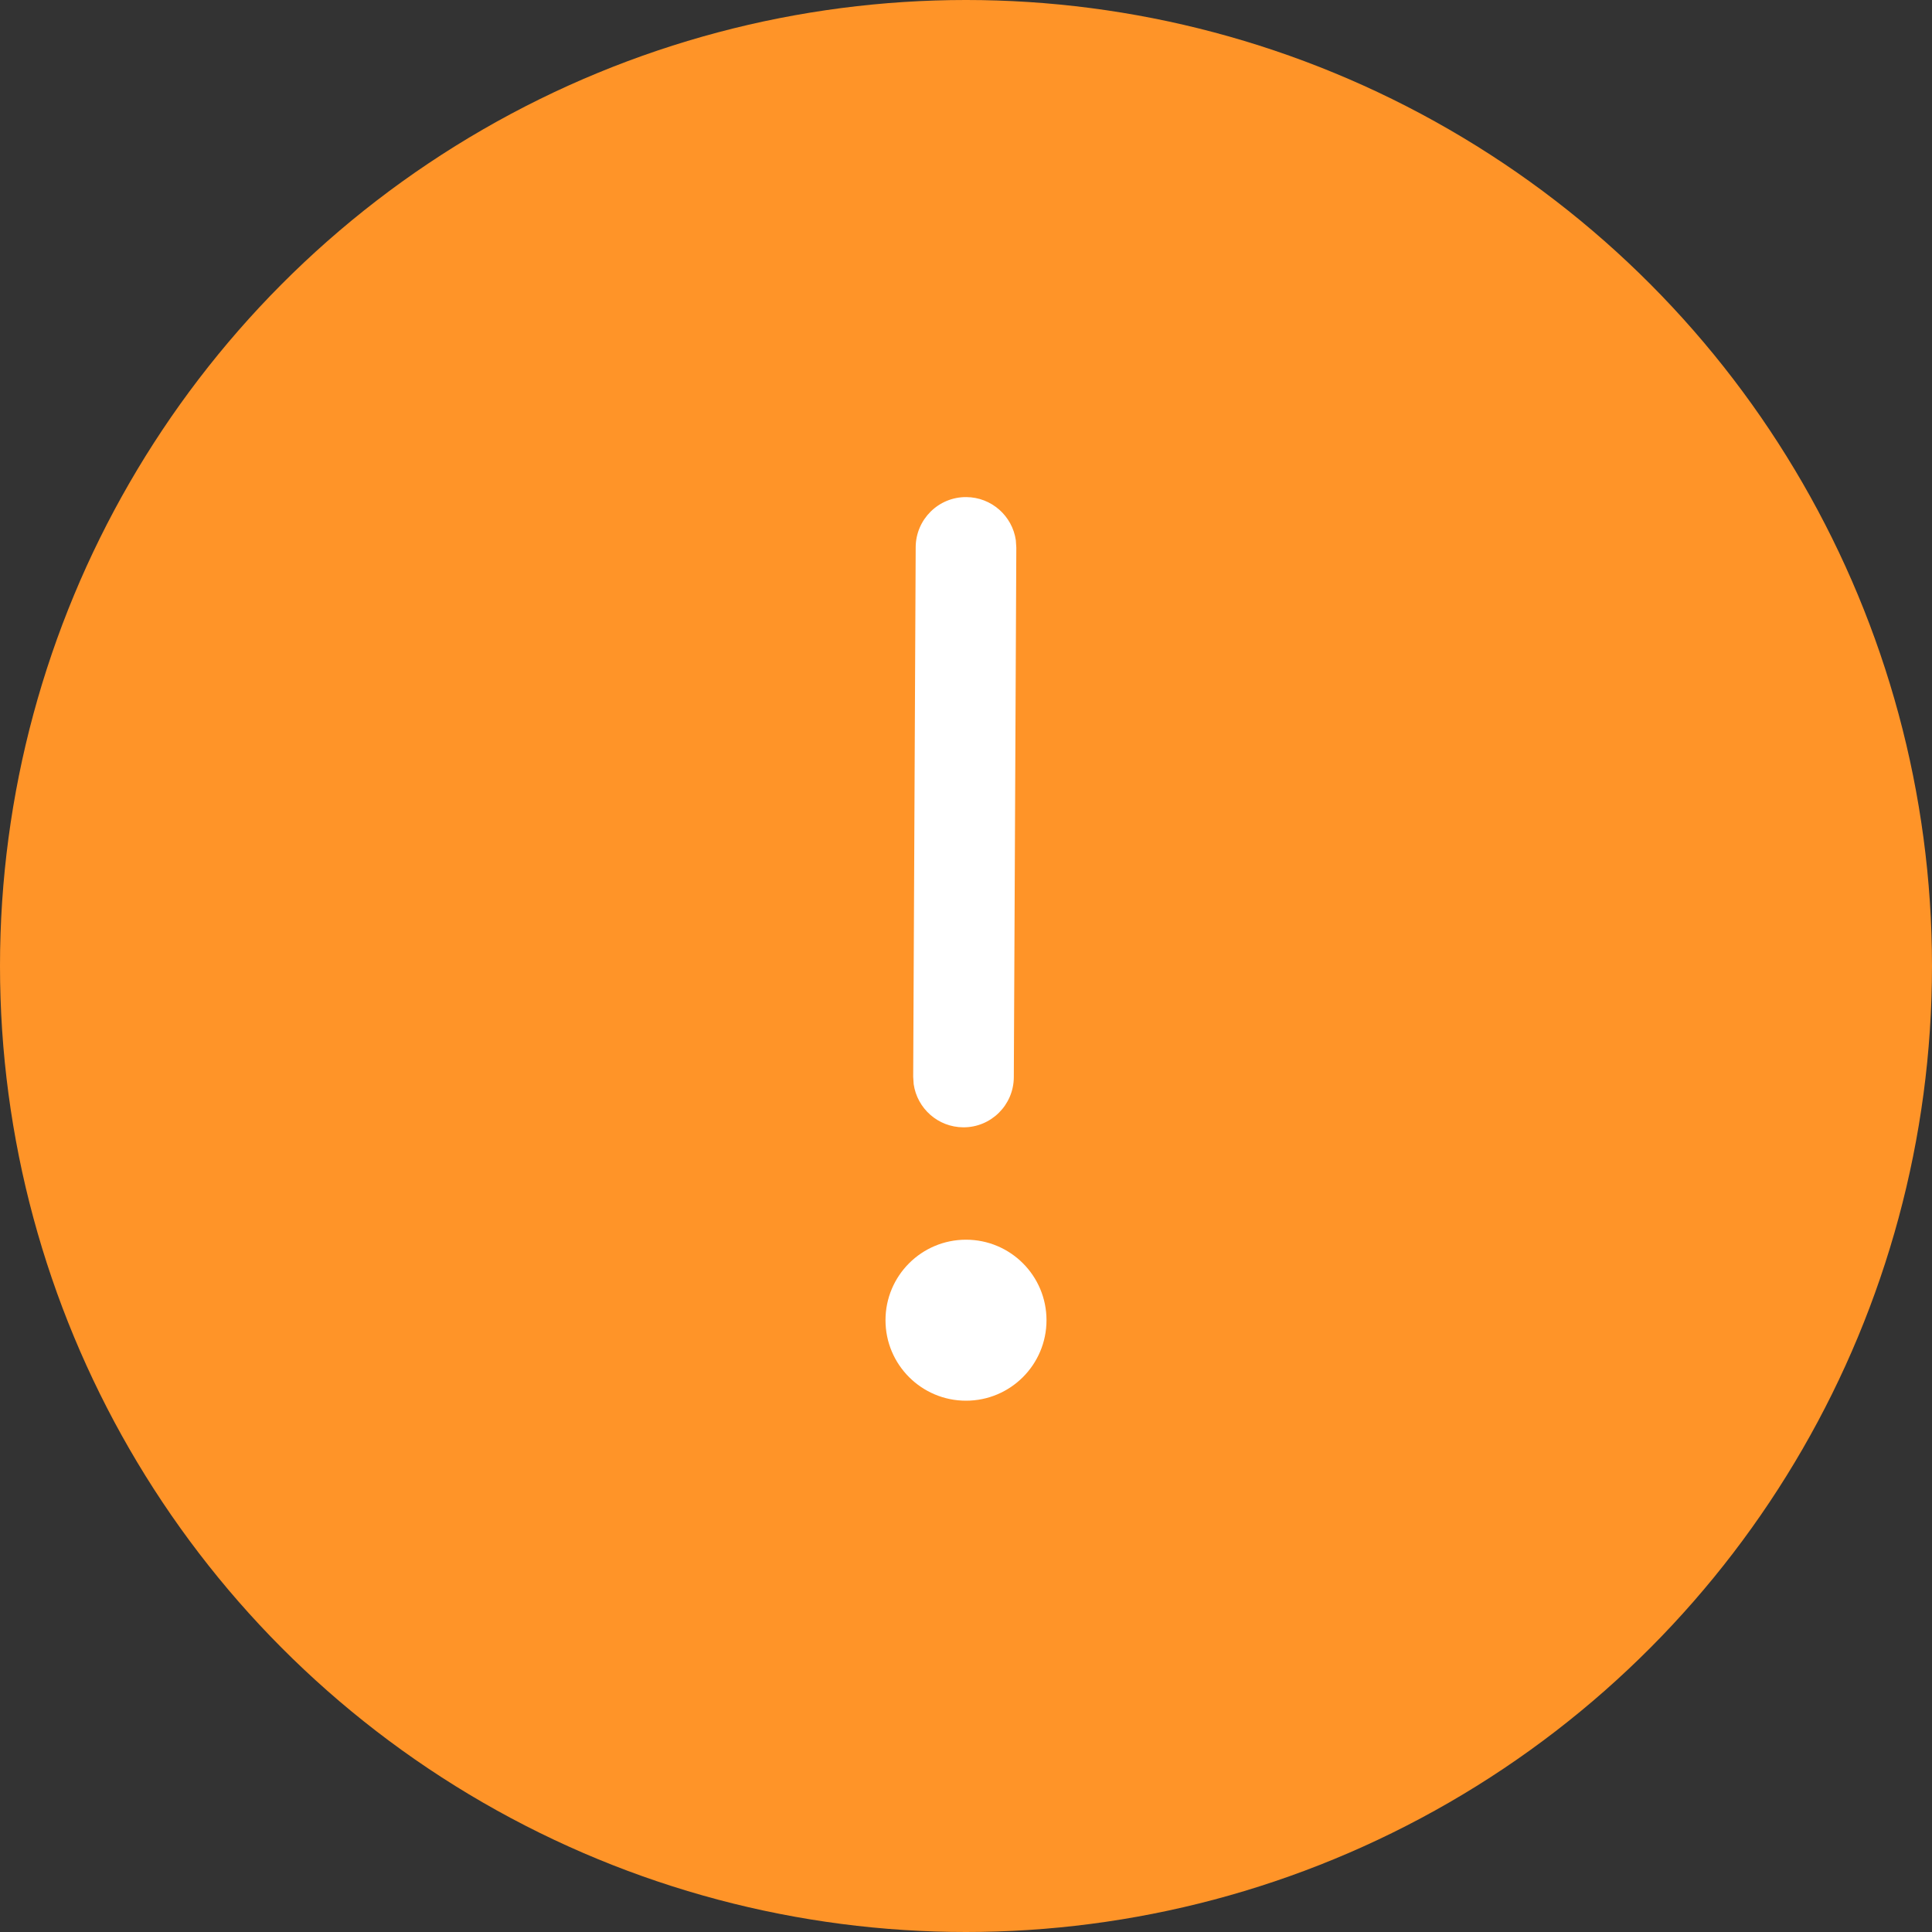 <svg xmlns="http://www.w3.org/2000/svg" width="24" height="24"  fill-rule="evenodd"><rect width="100%" height="100%" fill="#333333" stroke="none"/><circle fill="#ff9428" cx="12" cy="12" r="12"/><g fill="#fff"><path d="M12.003 6.175c.314.002.572.234.616.536l.006.092-.031 6.579c-.002.345-.283.624-.628.622-.314-.002-.572-.234-.616-.536l-.006-.092.031-6.579c.002-.345.283-.624.628-.622z" fill-rule="nonzero"/><circle cx="12" cy="16.4" r="1"/></g></svg>